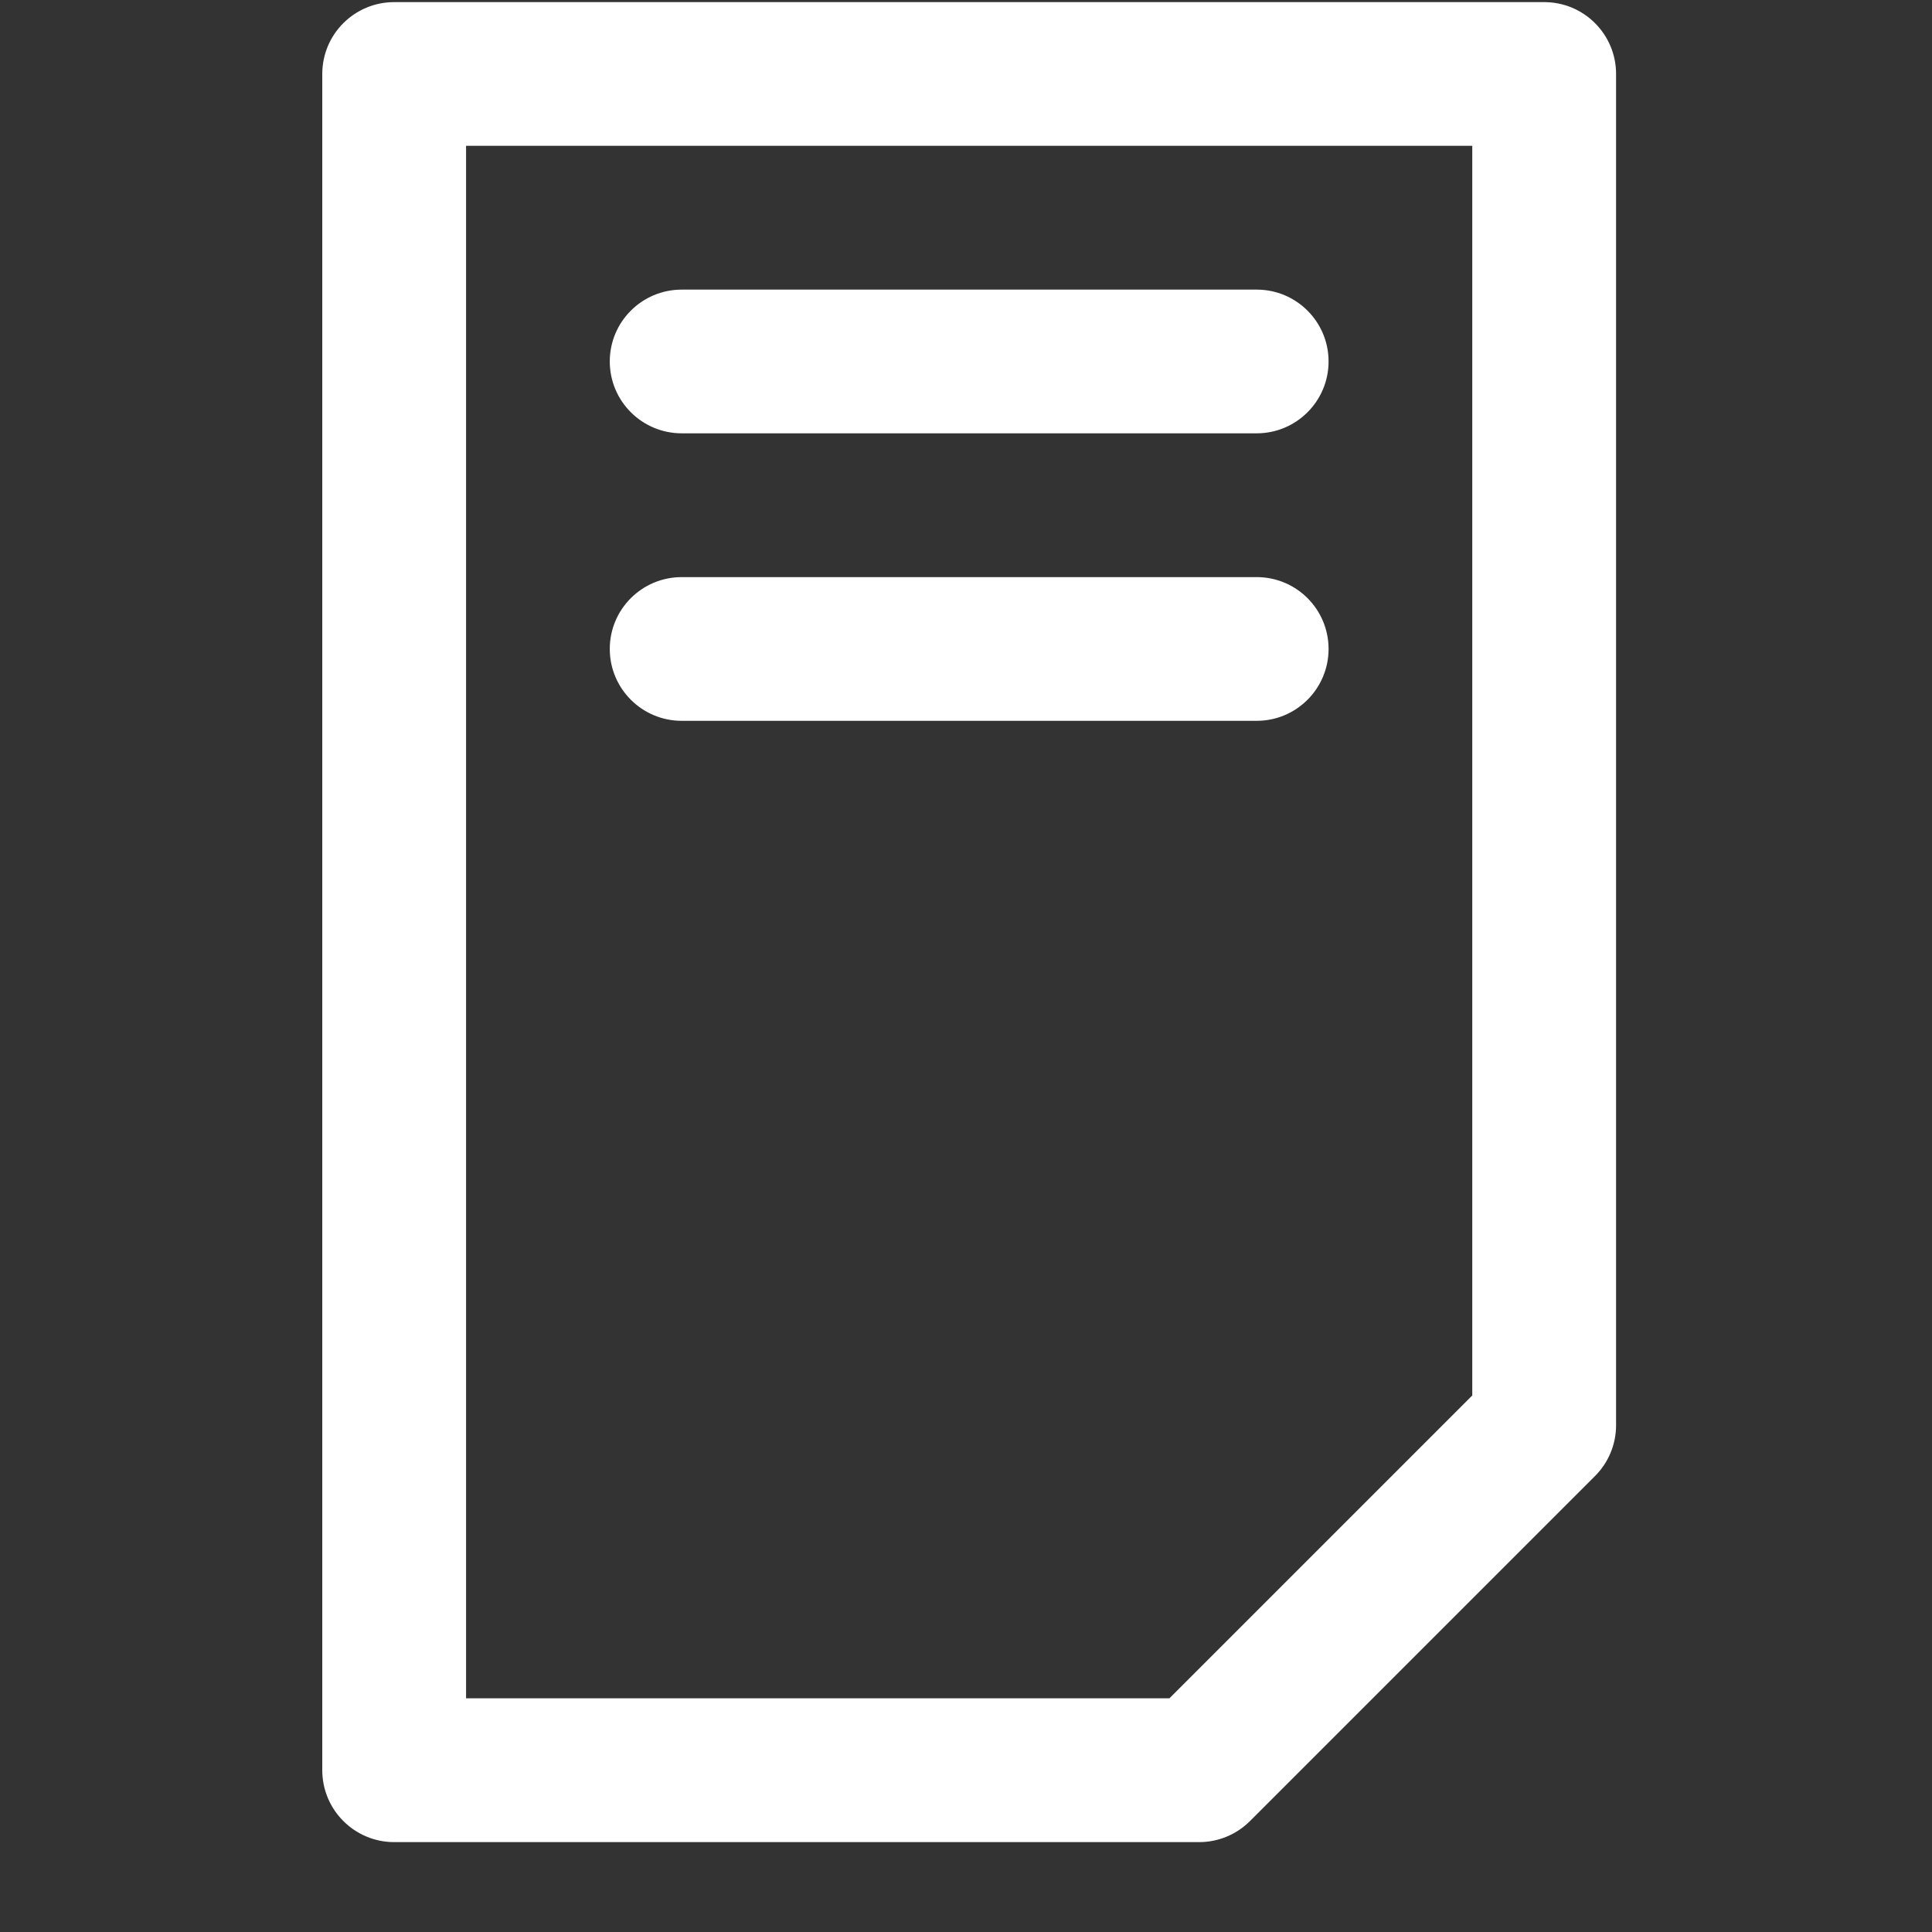 <?xml version="1.0" encoding="UTF-8"?> <svg xmlns="http://www.w3.org/2000/svg" width="21" height="21" viewBox="0 0 21 21" fill="none"><rect x="0" y="0" width="21" height="21" fill="#333333" stroke="none"/><g clip-path="url(#clip0_86_25)"><path d="M16.785 0.023H4.285C3.853 0.023 3.503 0.372 3.503 0.804V19.241C3.503 19.673 3.853 20.023 4.285 20.023H13.035C13.242 20.023 13.441 19.94 13.587 19.794L17.337 16.044C17.484 15.897 17.566 15.699 17.566 15.492V0.804C17.566 0.372 17.216 0.023 16.785 0.023ZM16.003 15.168L12.711 18.46H5.066V1.585H16.003V15.168Z" fill="white"></path><path d="M13.66 3.148H7.41C6.978 3.148 6.628 3.497 6.628 3.929C6.628 4.36 6.978 4.71 7.41 4.71H13.66C14.091 4.71 14.441 4.36 14.441 3.929C14.441 3.497 14.091 3.148 13.66 3.148Z" fill="white"></path><path d="M13.66 6.273H7.41C6.978 6.273 6.628 6.622 6.628 7.054C6.628 7.485 6.978 7.835 7.41 7.835H13.66C14.091 7.835 14.441 7.485 14.441 7.054C14.441 6.622 14.091 6.273 13.66 6.273Z" fill="white"></path></g><defs><clipPath id="clip0_86_25"><rect width="20" height="20" fill="white" transform="translate(0.535 0.023)"></rect></clipPath></defs></svg> 